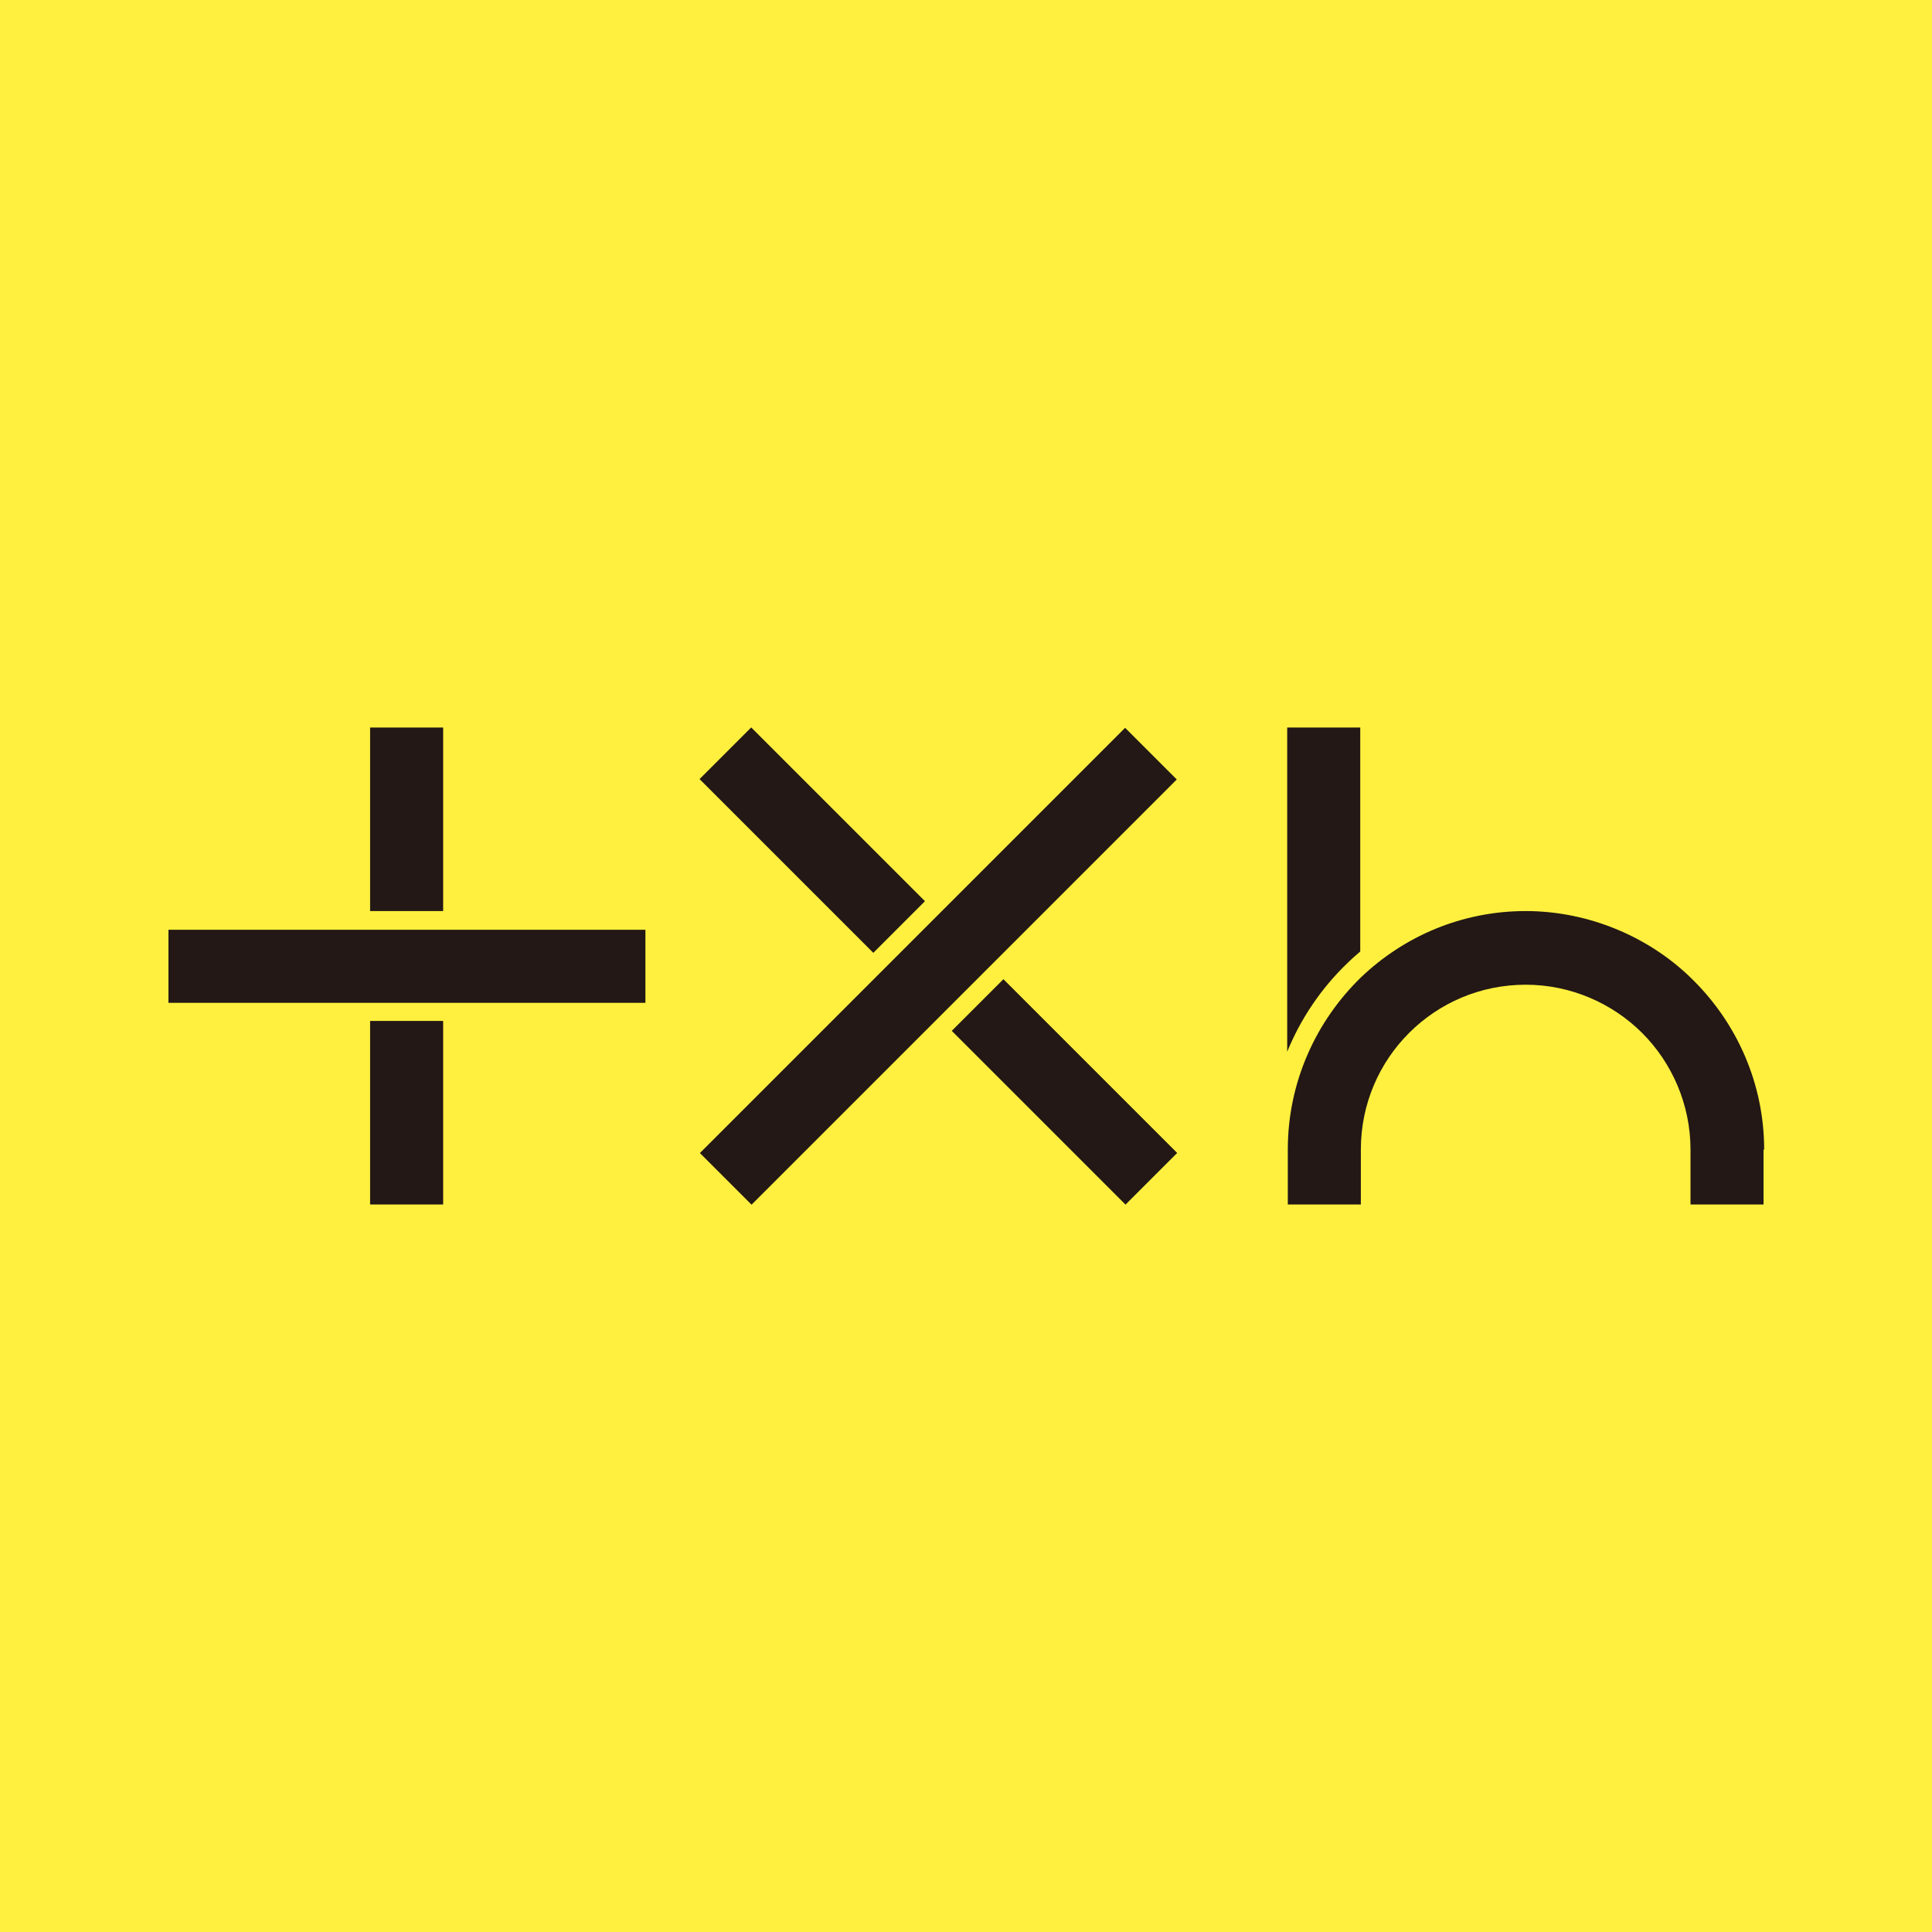 <?xml version="1.0" encoding="UTF-8"?>
<svg id="_레이어_1" data-name="레이어 1" xmlns="http://www.w3.org/2000/svg" viewBox="0 0 32 32">
  <defs>
    <style>
      .cls-1 {
        fill: #231815;
      }

      .cls-2 {
        fill: #fff03f;
      }
    </style>
  </defs>
  <rect class="cls-2" width="32" height="32"/>
  <g>
    <rect class="cls-1" x="6.13" y="12.05" width="1.21" height="3.04"/>
    <rect class="cls-1" x="6.13" y="16.91" width="1.21" height="3.04"/>
    <rect class="cls-1" x="6.13" y="12.05" width="1.21" height="7.9" transform="translate(-9.26 22.74) rotate(-90)"/>
    <rect class="cls-1" x="14.94" y="11.02" width="1.21" height="9.96" transform="translate(15.22 38.31) rotate(-135)"/>
    <rect class="cls-1" x="12.85" y="11.88" width="1.21" height="4.07" transform="translate(-5.9 13.59) rotate(-45)"/>
    <rect class="cls-1" x="17.02" y="16.05" width="1.21" height="4.07" transform="translate(-7.62 17.76) rotate(-45)"/>
    <path class="cls-1" d="M22.53,12.05v3.71c-.07.06-.14.12-.21.19-.44.42-.78.93-1,1.47v-5.37h1.21Z"/>
    <path class="cls-1" d="M29.21,19.04v.91h-1.21v-.91c0-.75-.31-1.44-.8-1.93-.49-.49-1.18-.8-1.93-.8-1.51,0-2.73,1.22-2.73,2.73v.91h-1.21v-.91c0-1.12.47-2.13,1.21-2.85.71-.68,1.67-1.1,2.73-1.1s2.08.44,2.79,1.16c.71.71,1.16,1.7,1.16,2.79Z"/>
  </g>
</svg>